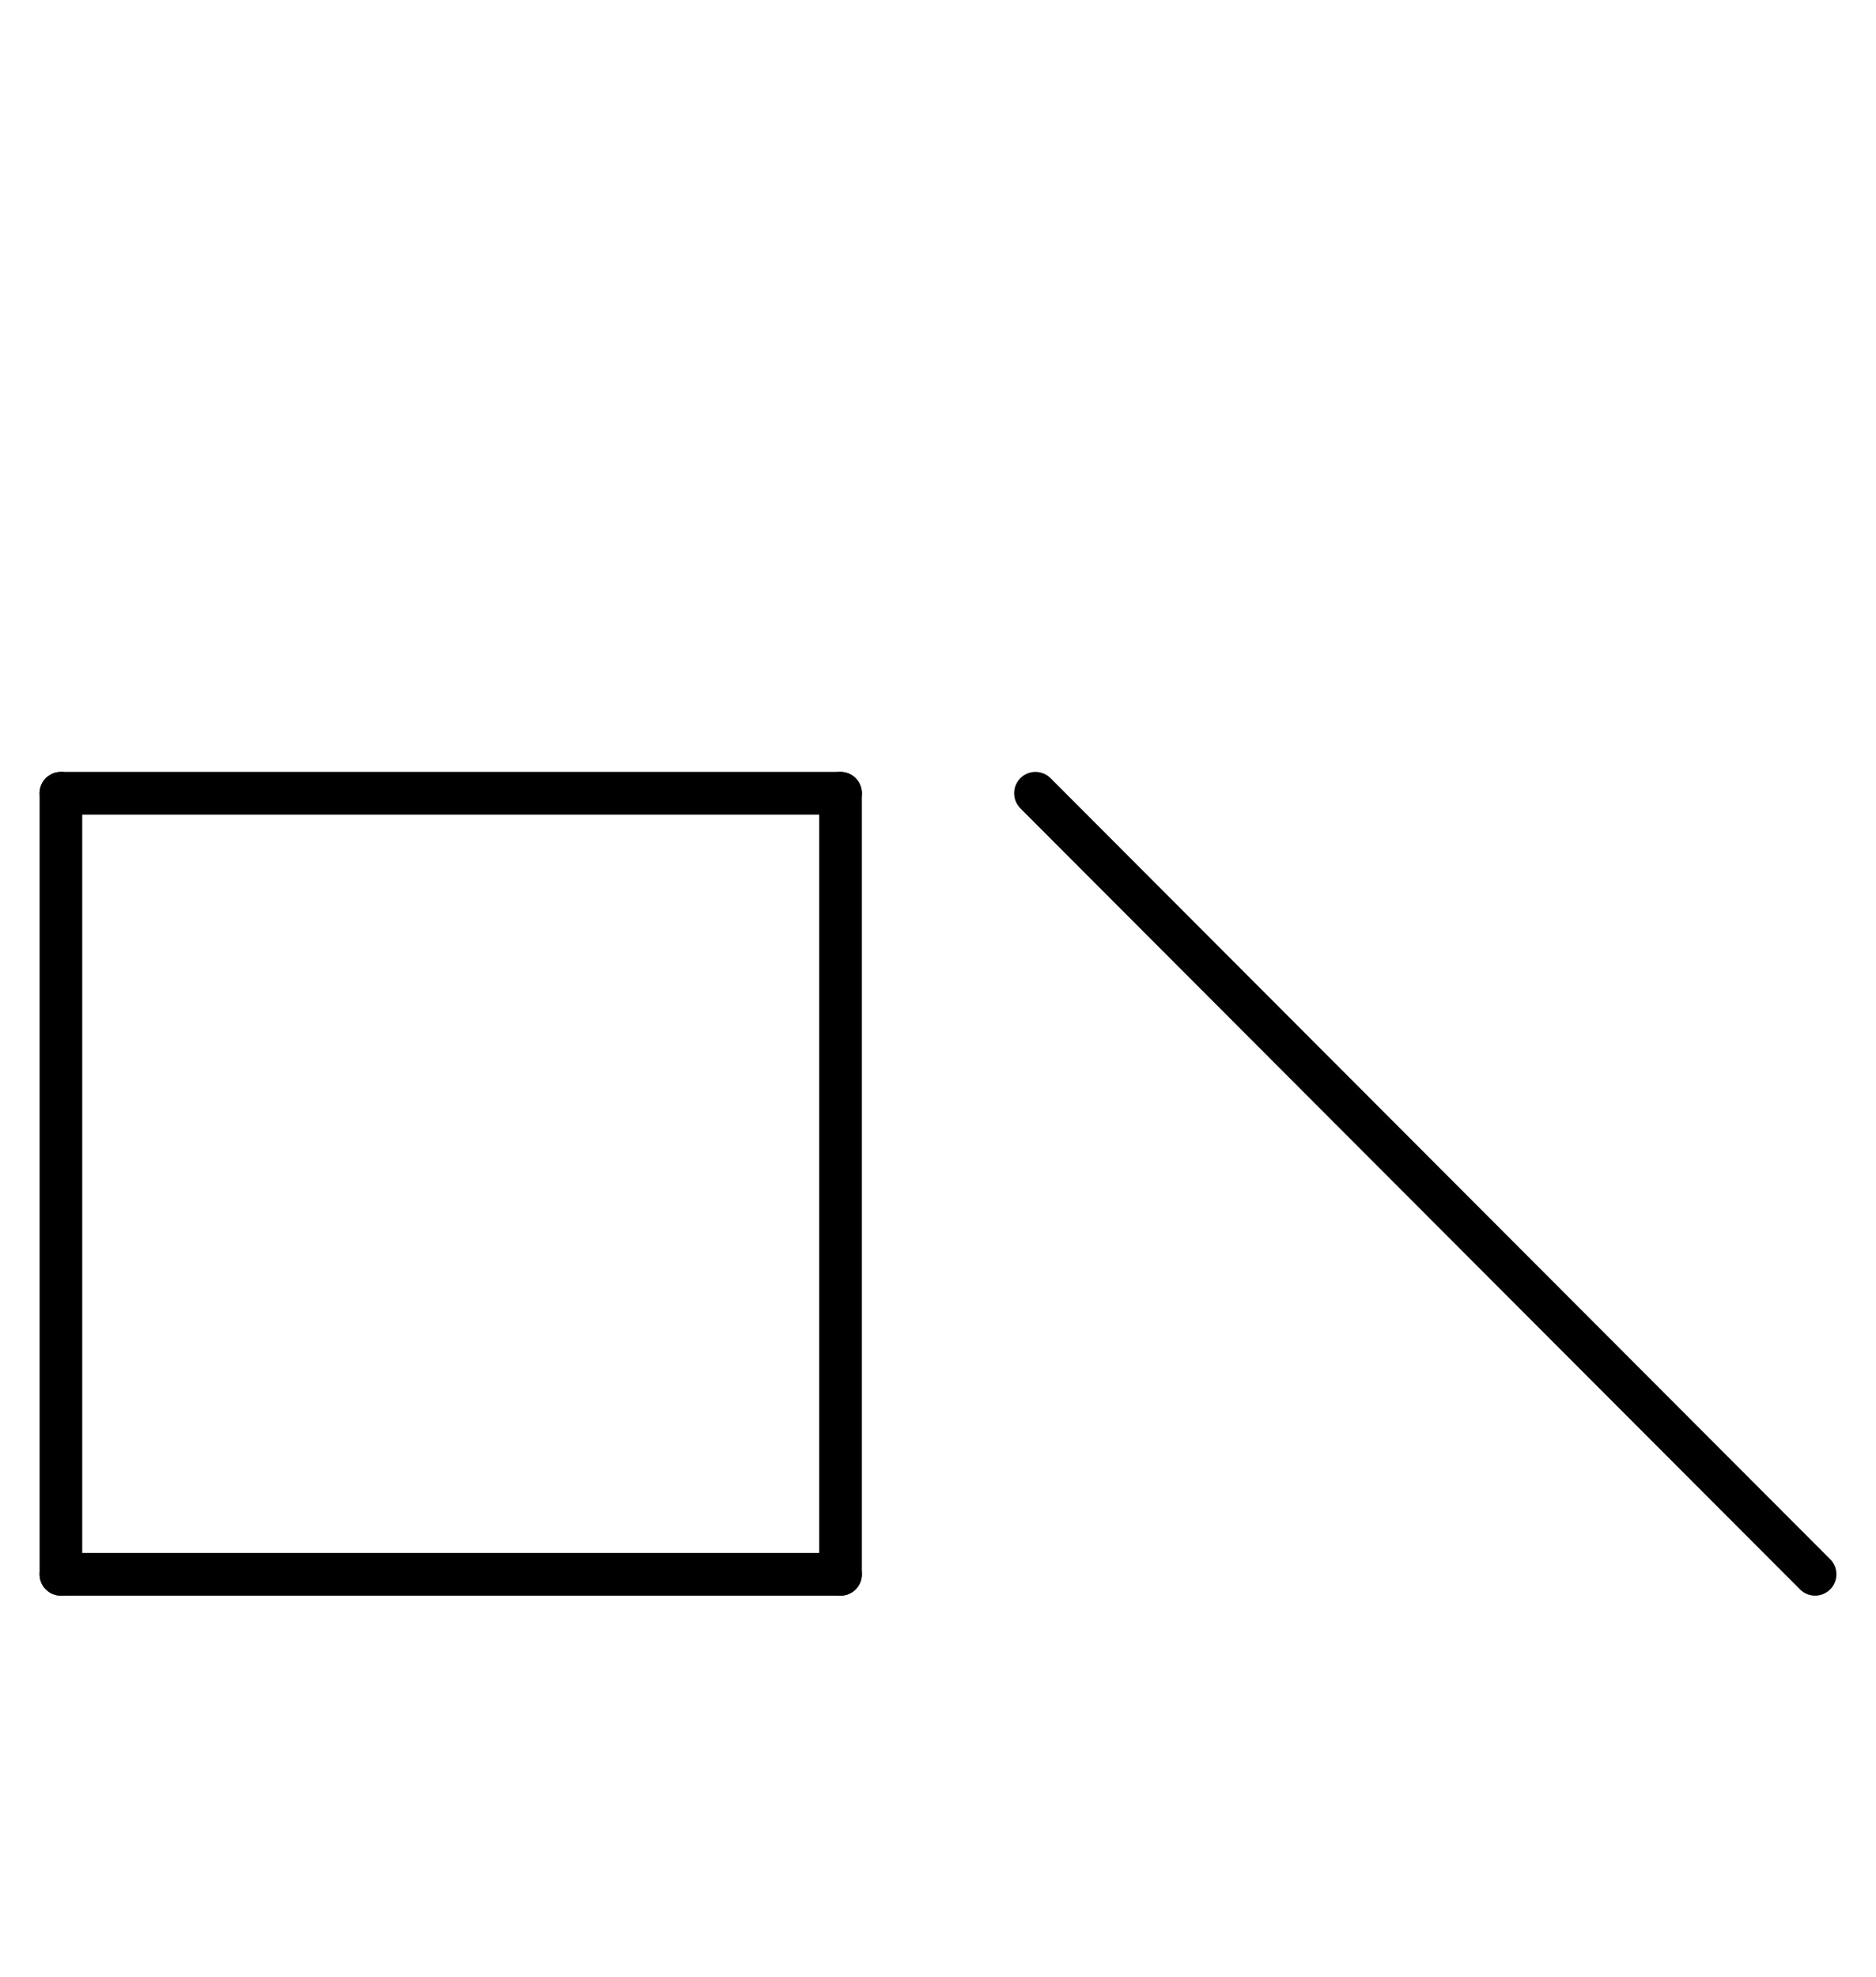 <?xml version="1.0" encoding="UTF-8" standalone="no"?>
<!DOCTYPE svg PUBLIC "-//W3C//DTD SVG 1.0//EN" "http://www.w3.org/TR/2001/REC-SVG-20010904/DTD/svg10.dtd">
<svg xmlns="http://www.w3.org/2000/svg" xmlns:xlink="http://www.w3.org/1999/xlink" fill-rule="evenodd" height="4.5in" preserveAspectRatio="none" stroke-linecap="round" viewBox="0 0 308 324" width="4.271in">
<style type="text/css">
.brush0 { fill: rgb(255,255,255); }
.pen0 { stroke: rgb(0,0,0); stroke-width: 1; stroke-linejoin: round; }
.font0 { font-size: 11px; font-family: "MS Sans Serif"; }
.pen1 { stroke: rgb(0,0,0); stroke-width: 7; stroke-linejoin: round; }
.brush1 { fill: none; }
.font1 { font-weight: bold; font-size: 16px; font-family: System, sans-serif; }
</style>
<g>
<line class="pen1" fill="none" x1="170" x2="298" y1="130" y2="258"/>
<line class="pen1" fill="none" x1="10" x2="138" y1="130" y2="130"/>
<line class="pen1" fill="none" x1="138" x2="138" y1="130" y2="258"/>
<line class="pen1" fill="none" x1="138" x2="10" y1="258" y2="258"/>
<line class="pen1" fill="none" x1="10" x2="10" y1="258" y2="130"/>
</g>
</svg>
